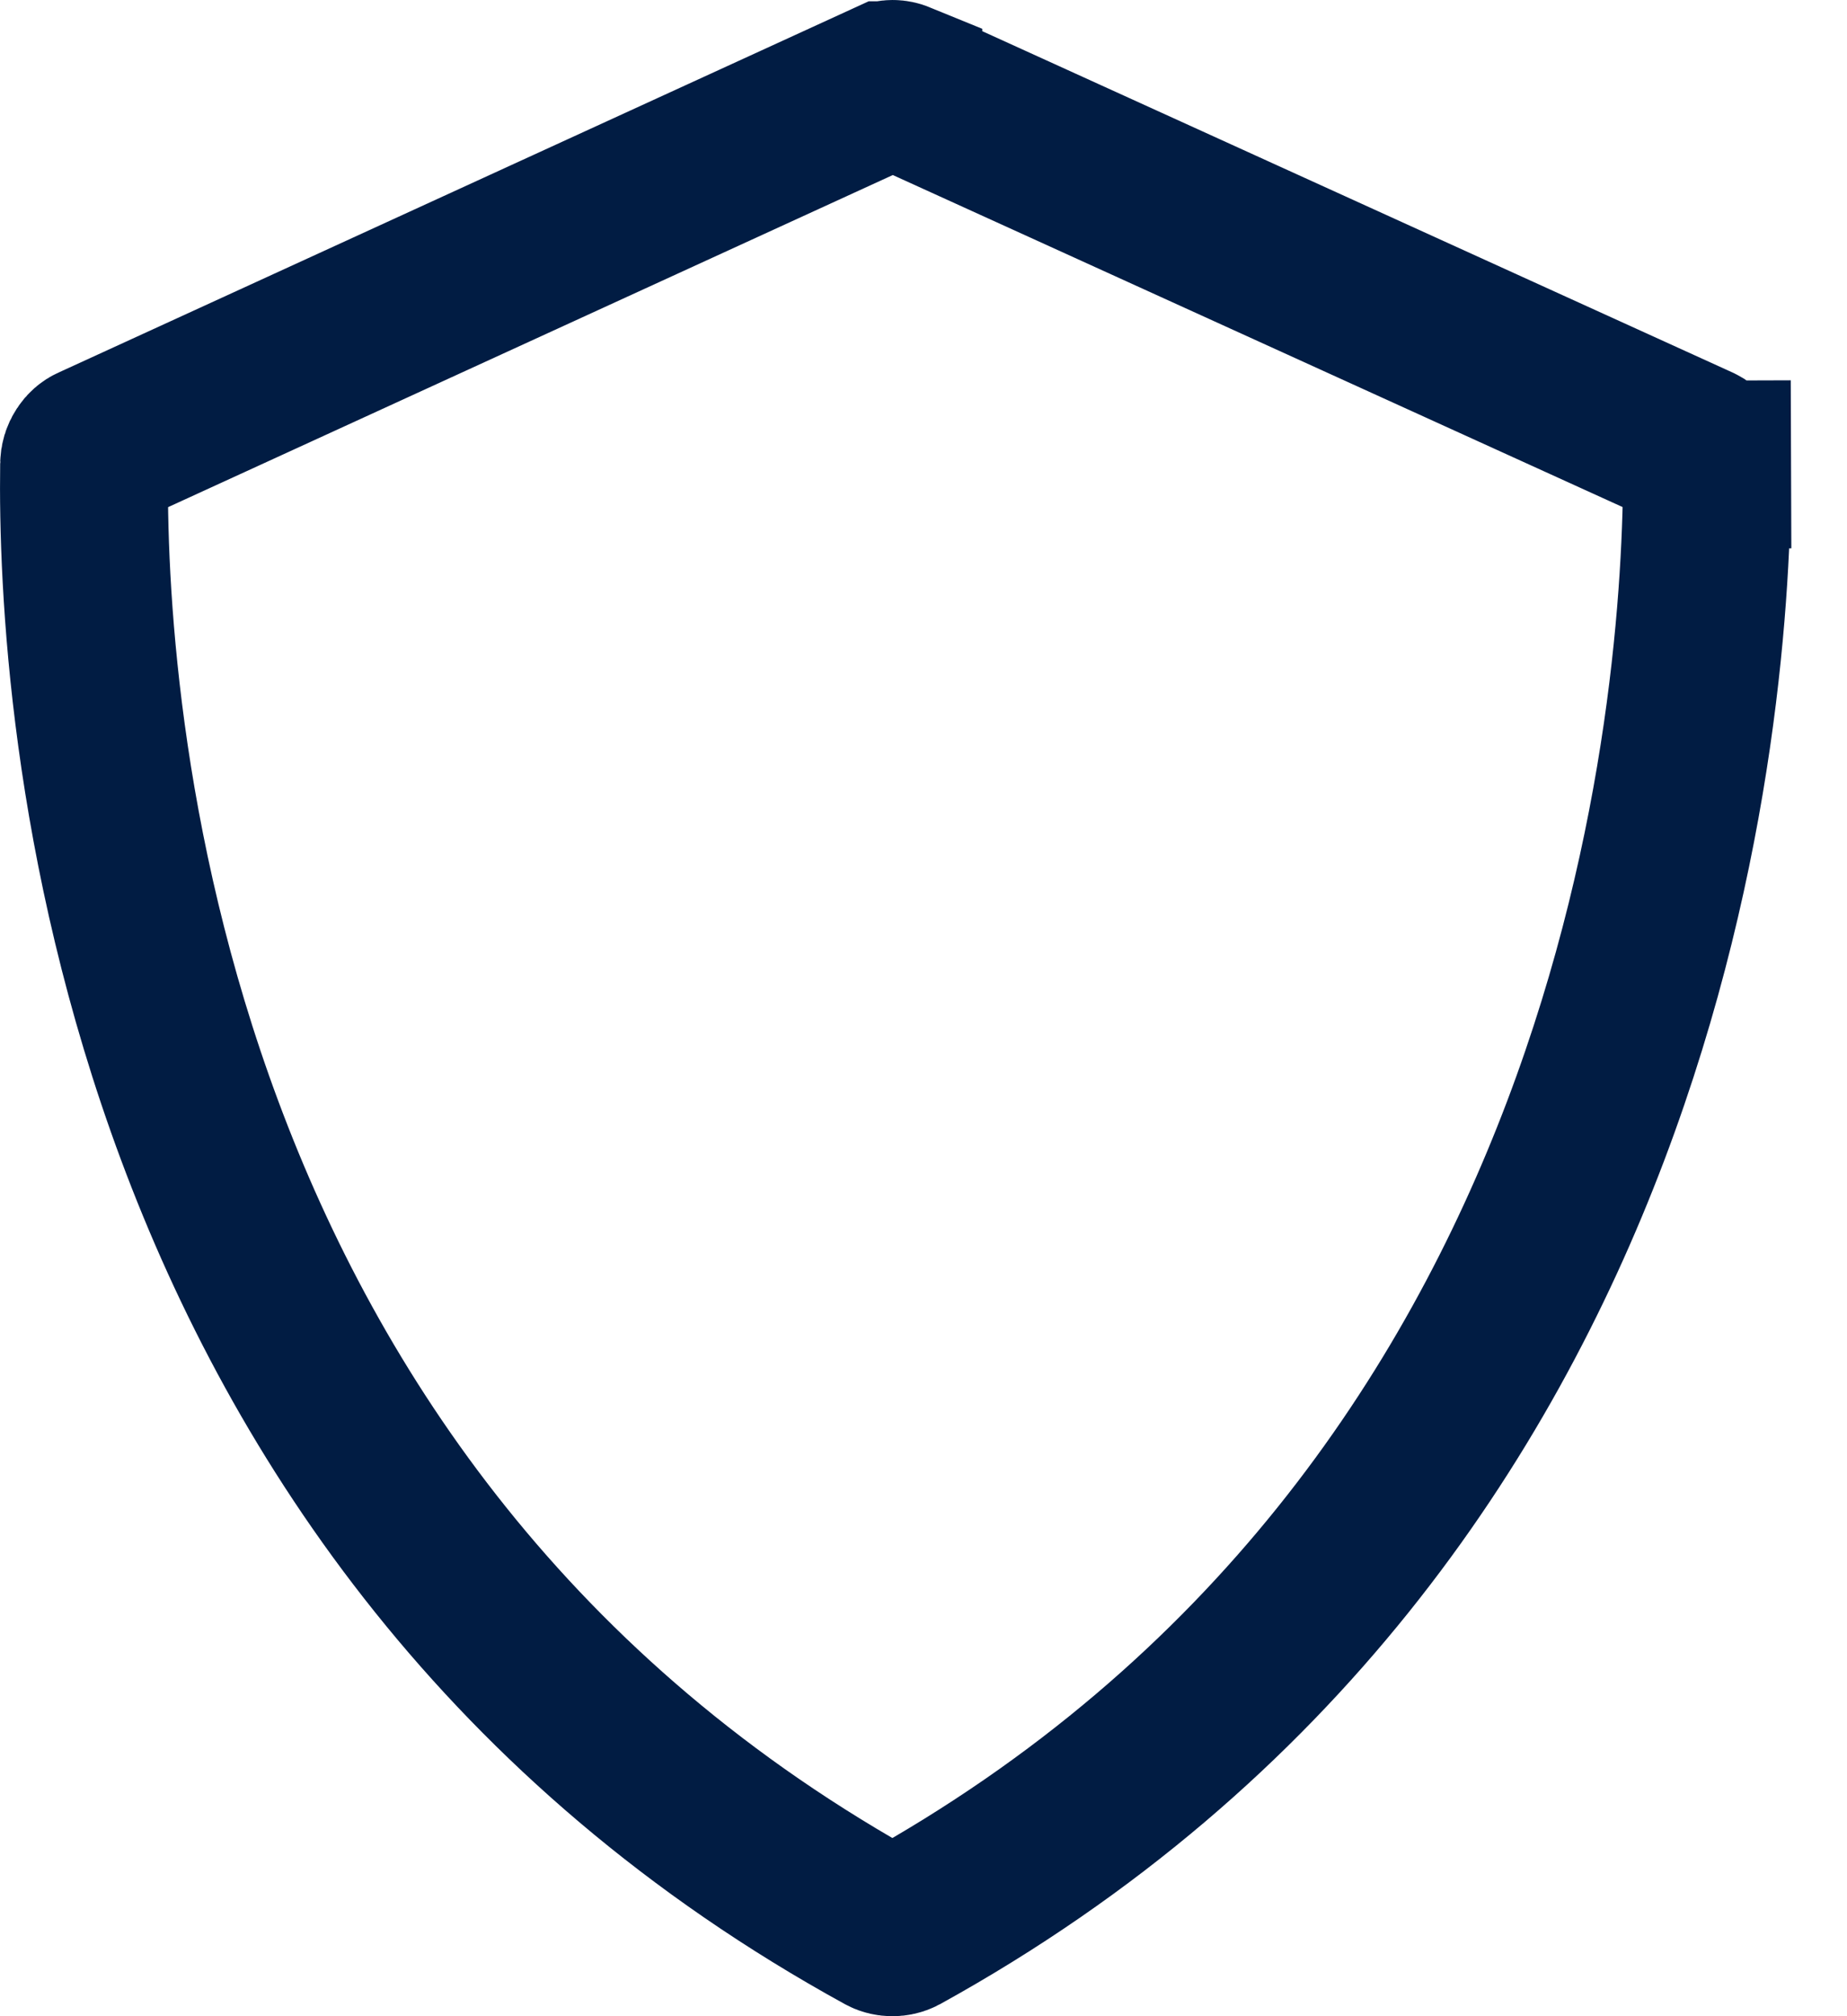 <svg width="22" height="24" viewBox="0 0 22 24" fill="none" xmlns="http://www.w3.org/2000/svg">
<path d="M20.215 5.341L20.215 5.341L20.223 5.345C20.25 5.357 20.278 5.379 20.299 5.412C20.32 5.445 20.333 5.487 20.333 5.531L21.333 5.527L20.333 5.53C20.341 8.366 19.67 18.041 10.716 22.98C10.666 23.007 10.593 23.006 10.547 22.981C1.533 18.039 0.962 8.35 1.002 5.529C1.002 5.485 1.015 5.444 1.037 5.411C1.058 5.378 1.085 5.356 1.112 5.344L1.112 5.344L1.118 5.342L10.566 1.015C10.566 1.015 10.566 1.015 10.567 1.015C10.588 1.005 10.611 1 10.633 1C10.655 1 10.678 1.005 10.7 1.014C10.7 1.015 10.7 1.015 10.7 1.015L20.215 5.341Z" stroke="#011C43" stroke-width="2"/>
</svg>
